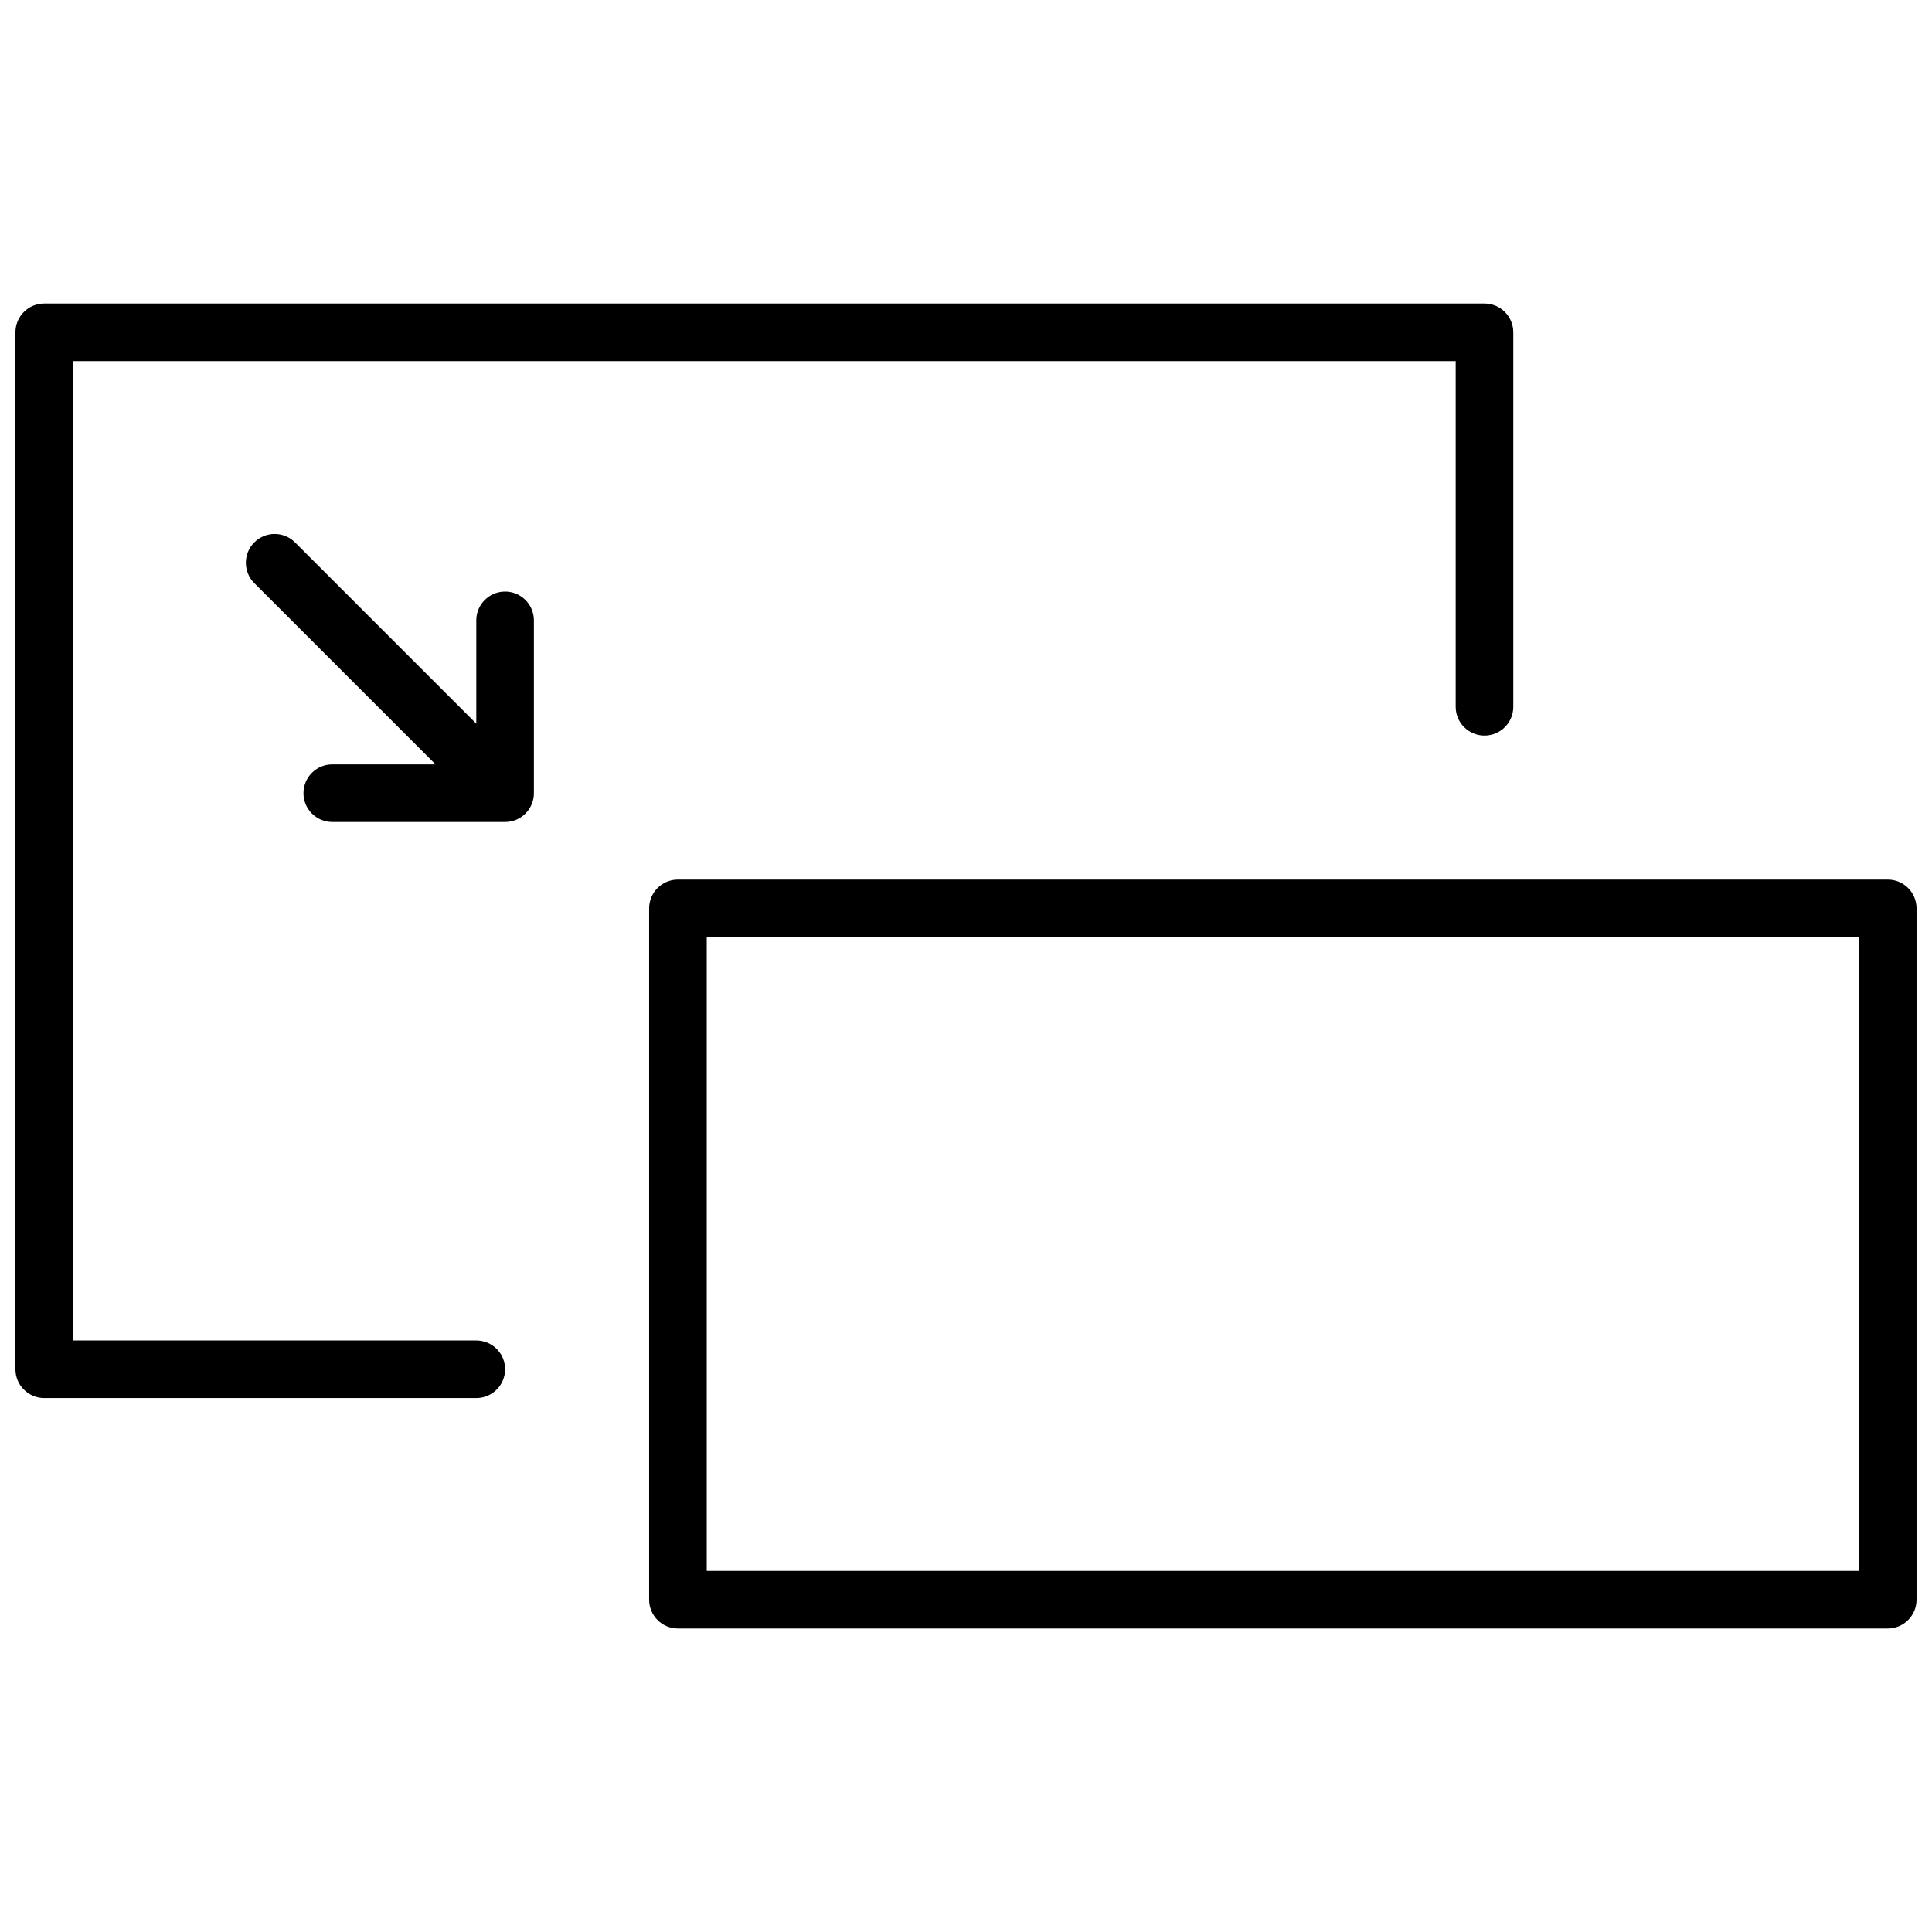 <?xml version="1.0" encoding="UTF-8"?>
<!-- Uploaded to: ICON Repo, www.iconrepo.com, Generator: ICON Repo Mixer Tools -->
<svg width="800px" height="800px" version="1.1" viewBox="144 144 512 512" xmlns="http://www.w3.org/2000/svg">
 <defs>
  <clipPath id="a">
   <path d="m148.09 224h503.81v352h-503.81z"/>
  </clipPath>
 </defs>
 <g clip-path="url(#a)">
  <path d="m323.66 377.1h320.61c4.215 0 7.633 3.418 7.633 7.633v183.2c0 4.219-3.418 7.637-7.633 7.637h-320.61c-4.215 0-7.633-3.418-7.633-7.637v-183.2c0-4.215 3.418-7.633 7.633-7.633zm7.633 15.266v167.94h305.34v-167.94zm-167.94 106.87h106.87c4.215 0 7.633 3.418 7.633 7.633 0 4.215-3.418 7.633-7.633 7.633h-114.5c-4.215 0-7.633-3.418-7.633-7.633v-274.8c0-4.215 3.418-7.633 7.633-7.633h381.68c4.215 0 7.633 3.418 7.633 7.633v99.234c0 4.215-3.418 7.633-7.633 7.633-4.219 0-7.633-3.418-7.633-7.633v-91.602h-366.41zm106.87-163.46v-27.371c0-4.219 3.418-7.637 7.633-7.637 4.215 0 7.633 3.418 7.633 7.637v45.801c0 4.215-3.418 7.633-7.633 7.633h-45.801c-4.215 0-7.633-3.418-7.633-7.633 0-4.219 3.418-7.637 7.633-7.637h27.371l-48.035-48.035c-2.981-2.981-2.981-7.812 0-10.797 2.981-2.981 7.812-2.981 10.793 0z"/>
 </g>
</svg>